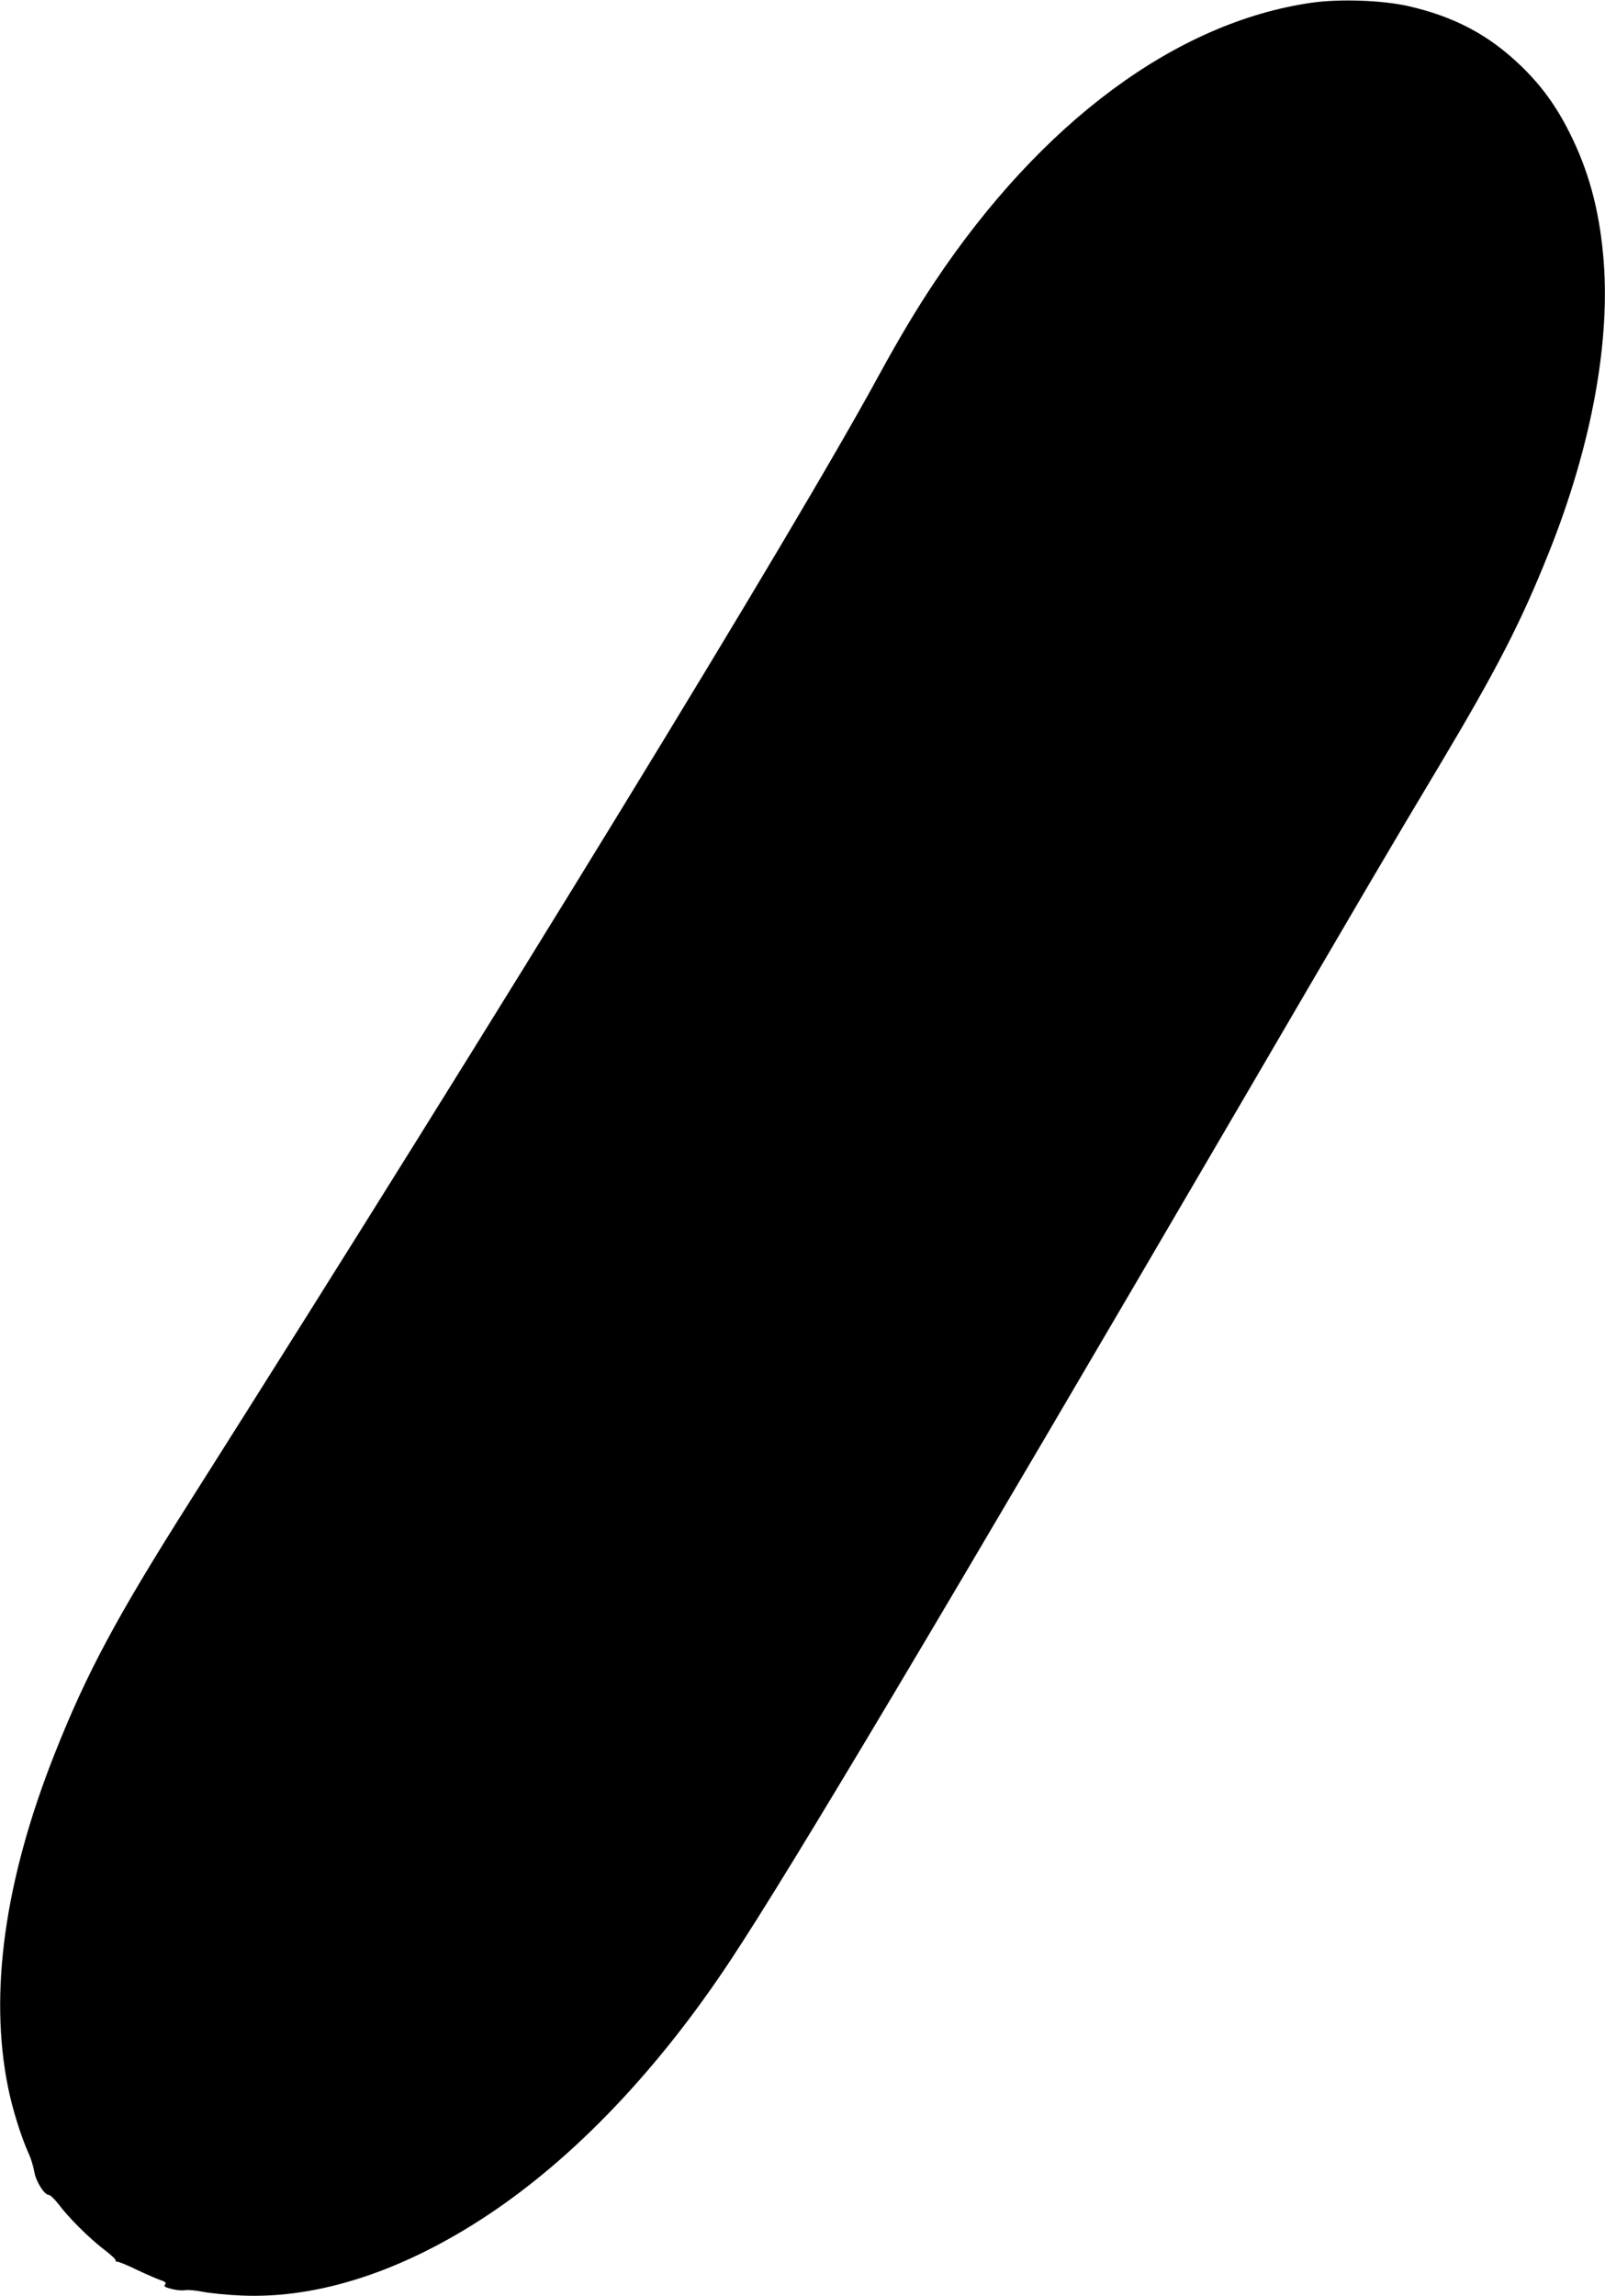 <?xml version="1.0" standalone="no"?>
<!DOCTYPE svg PUBLIC "-//W3C//DTD SVG 20010904//EN"
 "http://www.w3.org/TR/2001/REC-SVG-20010904/DTD/svg10.dtd">
<svg version="1.0" xmlns="http://www.w3.org/2000/svg"
 width="895pt" height="1280pt" viewBox="0 0 895 1280"
 preserveAspectRatio="xMidYMid meet">
<g transform="translate(0,1280) scale(0.1,-0.1)"
fill="#000000" stroke="none">
<path d="M7315 12785 c-755 -108 -1507 -664 -2104 -1558 -102 -153 -198 -314
-309 -517 -475 -874 -2090 -3512 -3850 -6290 -401 -633 -570 -948 -746 -1393
-280 -705 -368 -1335 -261 -1863 24 -120 72 -273 115 -369 13 -27 26 -72 31
-100 9 -55 56 -130 81 -130 8 0 32 -23 53 -50 55 -74 170 -189 252 -252 40
-30 71 -59 68 -63 -3 -4 1 -7 8 -7 6 1 56 -19 109 -45 53 -25 113 -51 133 -58
28 -9 33 -15 25 -25 -8 -10 0 -15 40 -25 28 -7 61 -9 74 -6 12 3 56 -1 97 -9
41 -8 139 -18 219 -21 429 -18 903 138 1375 452 482 321 947 809 1350 1419
336 508 1163 1896 2845 4775 717 1228 832 1424 1105 1880 322 539 457 802 612
1190 241 602 348 1194 302 1666 -24 254 -82 465 -184 669 -76 153 -160 269
-277 381 -177 170 -370 272 -625 330 -147 33 -381 41 -538 19z"/>
</g>
</svg>
